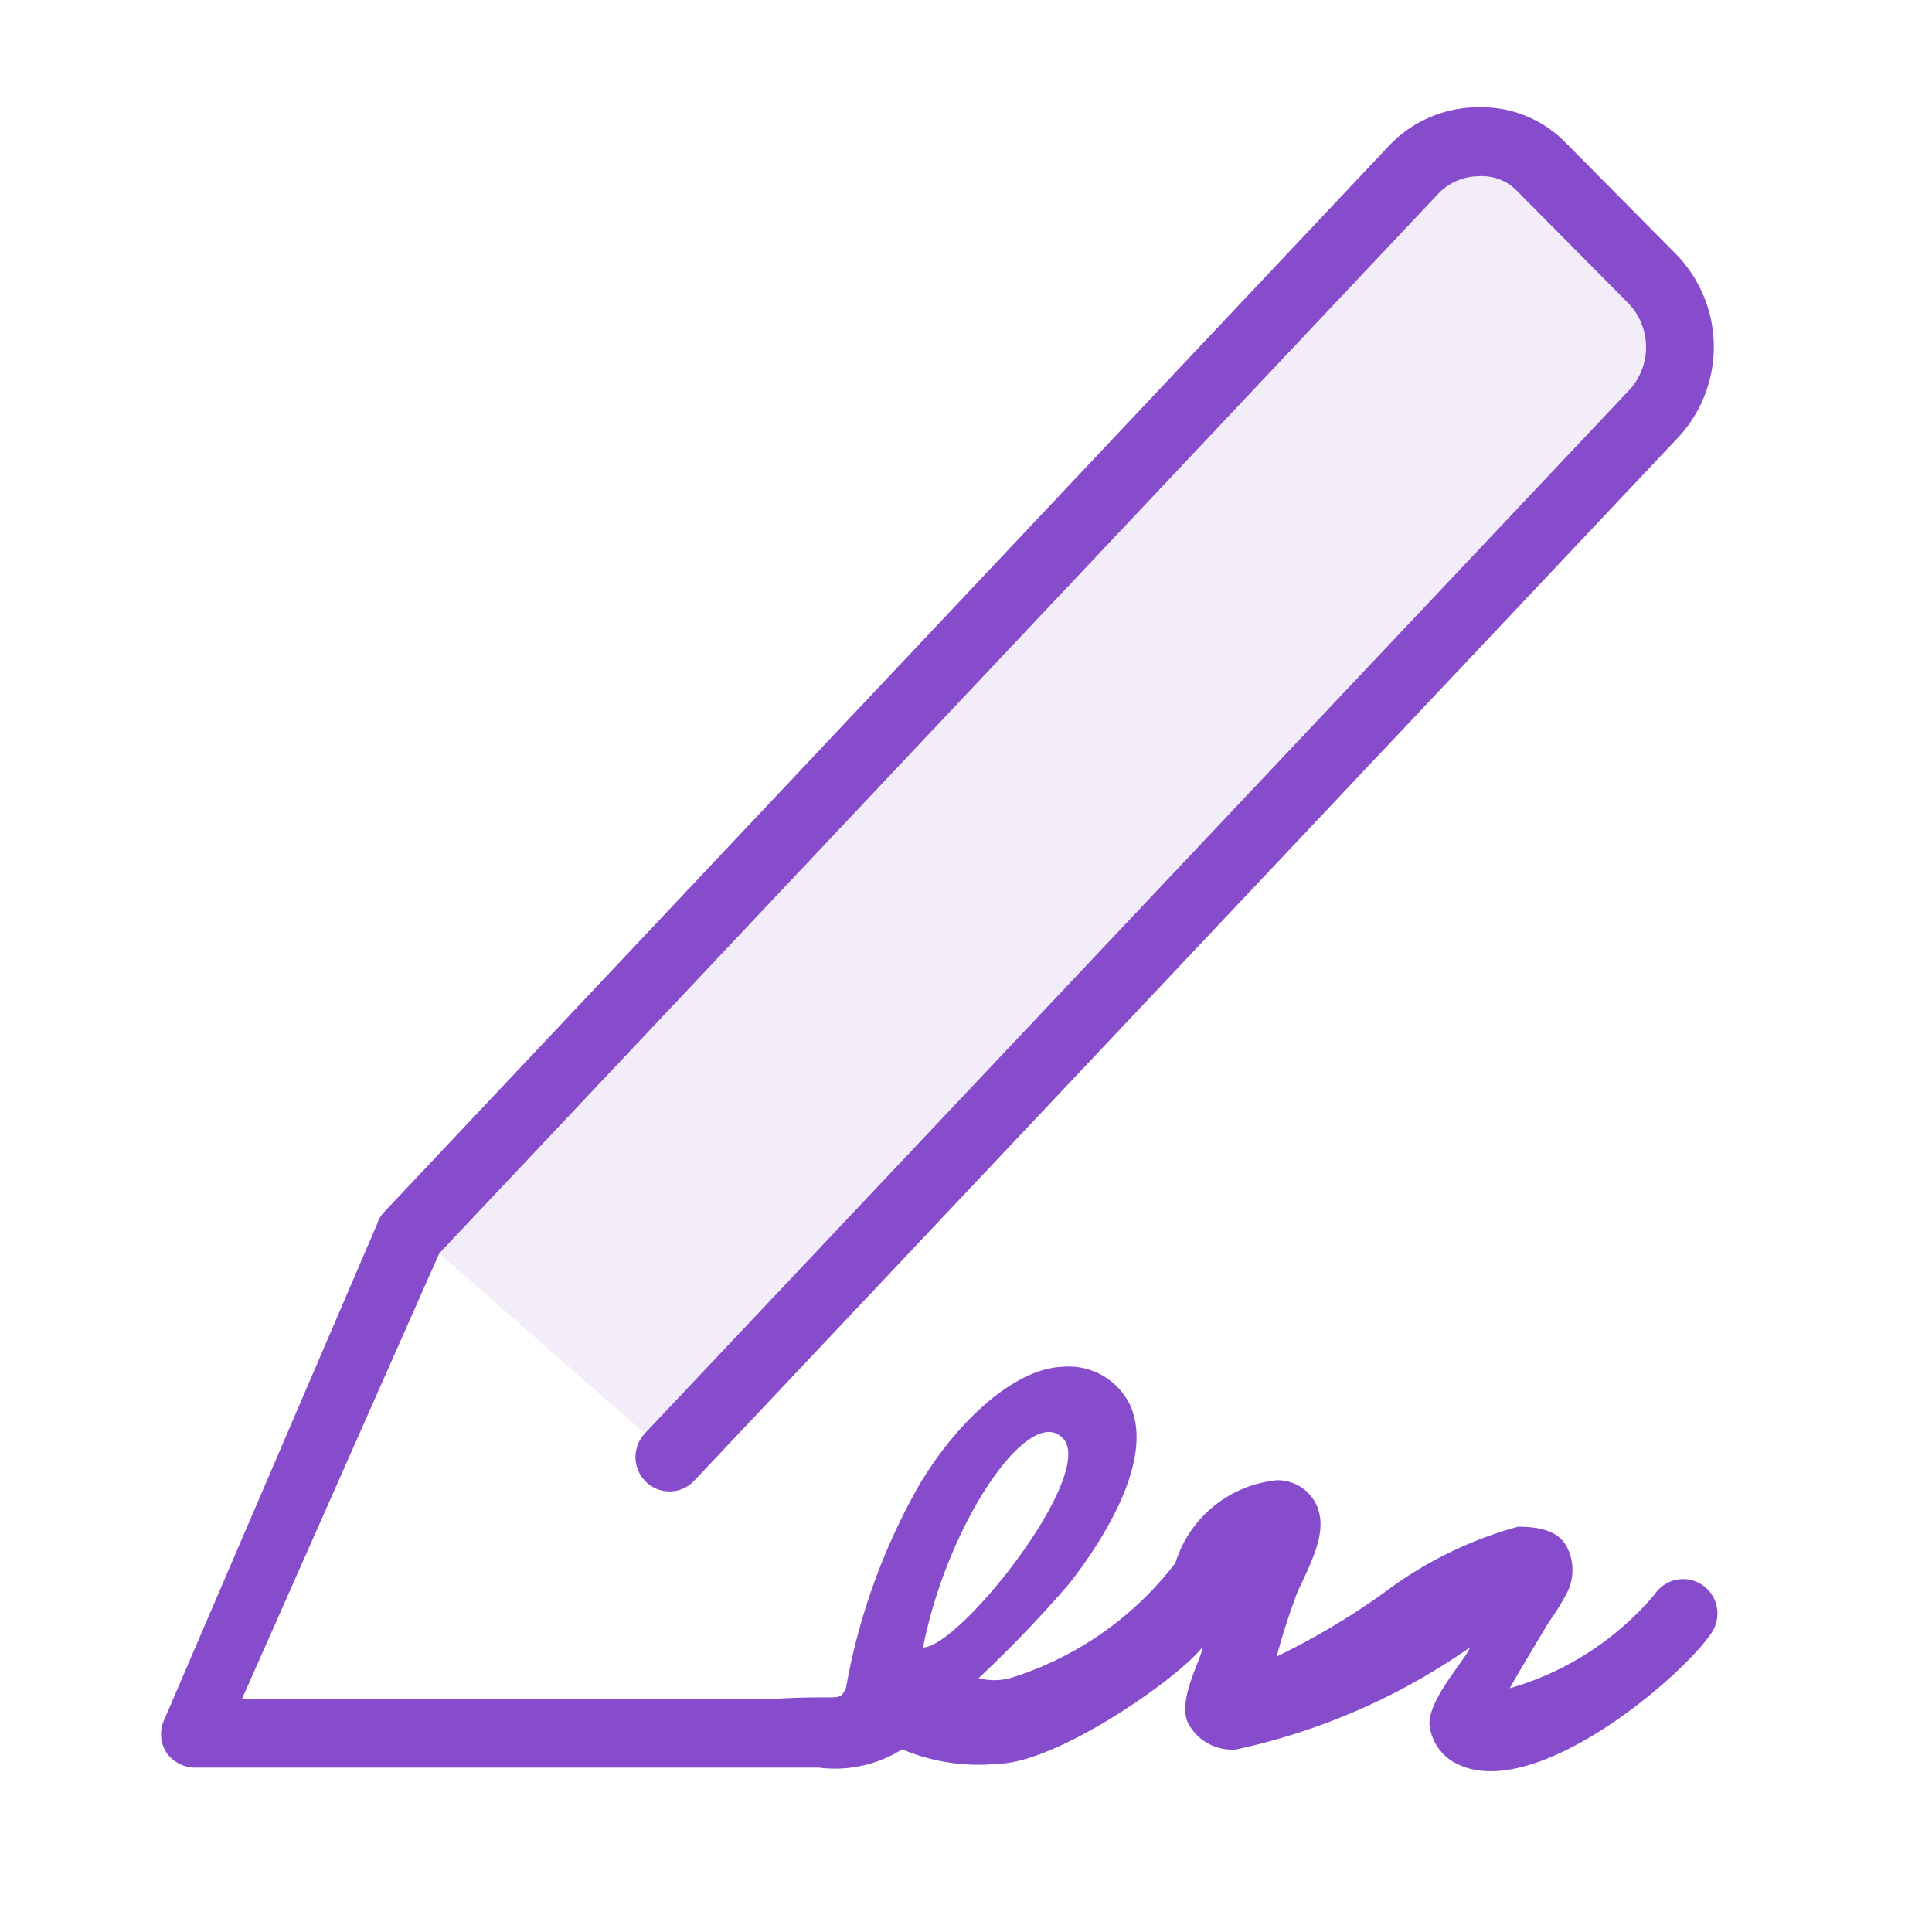 <svg xmlns="http://www.w3.org/2000/svg" width="48" height="48" viewBox="0 0 48 48"><rect width="48" height="48" fill="none"/><g transform="translate(4.001 2.664)"><path d="M23.816,43.153c1.489-.045,4.452-2.12,5.051-2.889.023.223-.624,1.271-.357,1.867a1.235,1.235,0,0,0,1.207.667,16.065,16.065,0,0,0,5.795-2.529c-.039.228-1.12,1.368-.987,1.989a1.221,1.221,0,0,0,.677.9c1.929.963,5.6-2.164,6.324-3.264a.857.857,0,0,0-.239-1.185.848.848,0,0,0-1.176.233,7.387,7.387,0,0,1-3.6,2.336c.091-.188.883-1.5.979-1.659a5.772,5.772,0,0,0,.423-.679,1.249,1.249,0,0,0,0-1.2c-.159-.267-.448-.475-1.2-.475a9.821,9.821,0,0,0-3.367,1.669,18.336,18.336,0,0,1-2.628,1.556,16.144,16.144,0,0,1,.527-1.629c.436-.912.776-1.629.4-2.251a1.067,1.067,0,0,0-.921-.5A2.941,2.941,0,0,0,28.2,38.167a8.229,8.229,0,0,1-4.109,2.861,1.565,1.565,0,0,1-.78,0,30.359,30.359,0,0,0,2.256-2.353c.673-.861,2.173-3.015,1.5-4.451a1.692,1.692,0,0,0-1.652-.933c-1.352.04-2.915,1.669-3.757,3.259a15.708,15.708,0,0,0-1.641,4.724c-.183.359-.081.165-1.757.267H5.012l4.9-11.067L34.723,4.158a1.393,1.393,0,0,1,1-.445,1.221,1.221,0,0,1,1,.4l2.732,2.756a1.571,1.571,0,0,1,.035,2.143L15.02,34.947a.859.859,0,0,0,.033,1.208.84.84,0,0,0,1.2-.04L40.72,10.173a3.3,3.3,0,0,0-.075-4.519L37.909,2.891A2.924,2.924,0,0,0,35.685,2a3.053,3.053,0,0,0-2.2.98L8.552,29.438a.72.72,0,0,0-.181.3L3.048,42.134a.86.86,0,0,0,.108.775.881.881,0,0,0,.724.341H19.347a3.128,3.128,0,0,0,2.065-.455,4.86,4.86,0,0,0,2.4.357Zm1.6-8.076c.809.908-2.577,5.187-3.484,5.187.611-3.117,2.668-6.095,3.48-5.187Z" transform="translate(-3 -1.998)" fill="#864ccc"/><path d="M8.183,30.046,33,3.73a1.393,1.393,0,0,1,1-.445,1.221,1.221,0,0,1,1,.4l2.732,2.756a1.571,1.571,0,0,1,.035,2.143L13.292,34.519Z" transform="translate(-1.273 -1.57)" fill="#864ccc" opacity="0.1"/></g></svg>